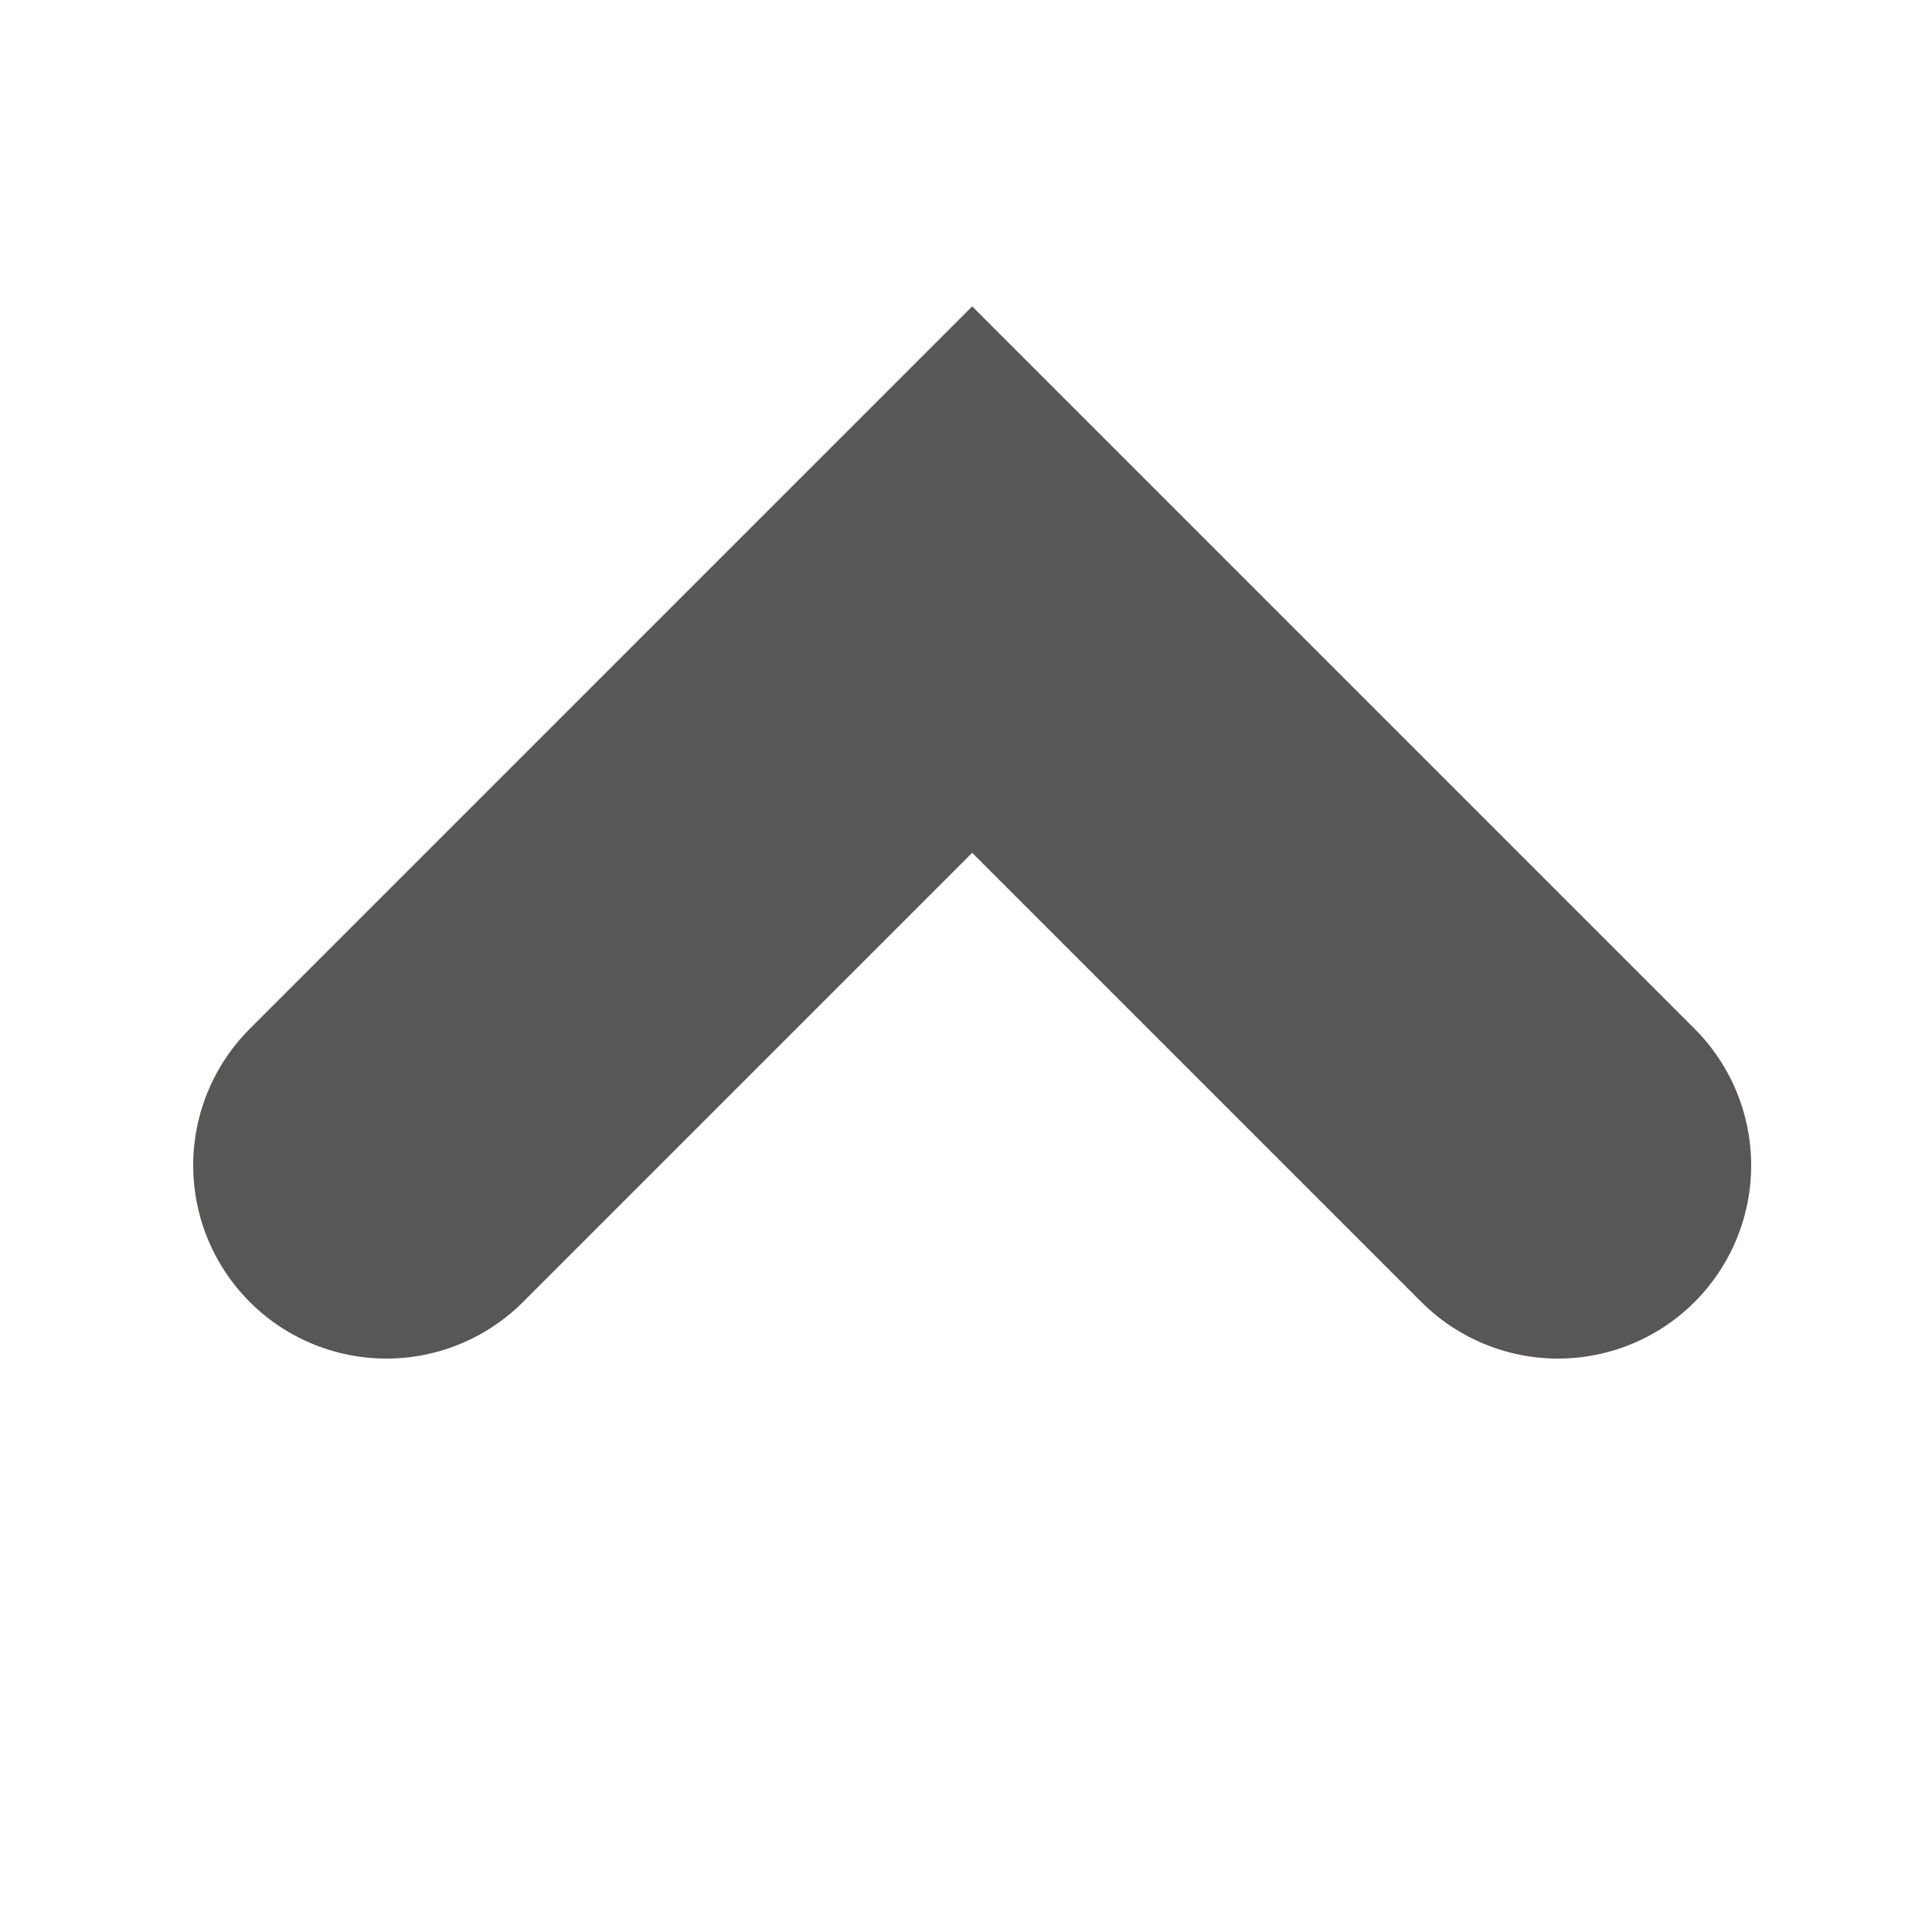 <svg width="10" height="10" viewBox="0 0 10 10" fill="none" xmlns="http://www.w3.org/2000/svg">
<path d="M2 6.032L5.032 3L8.064 6.032" stroke="#595656" stroke-width="2" stroke-linecap="round"/>
</svg>
